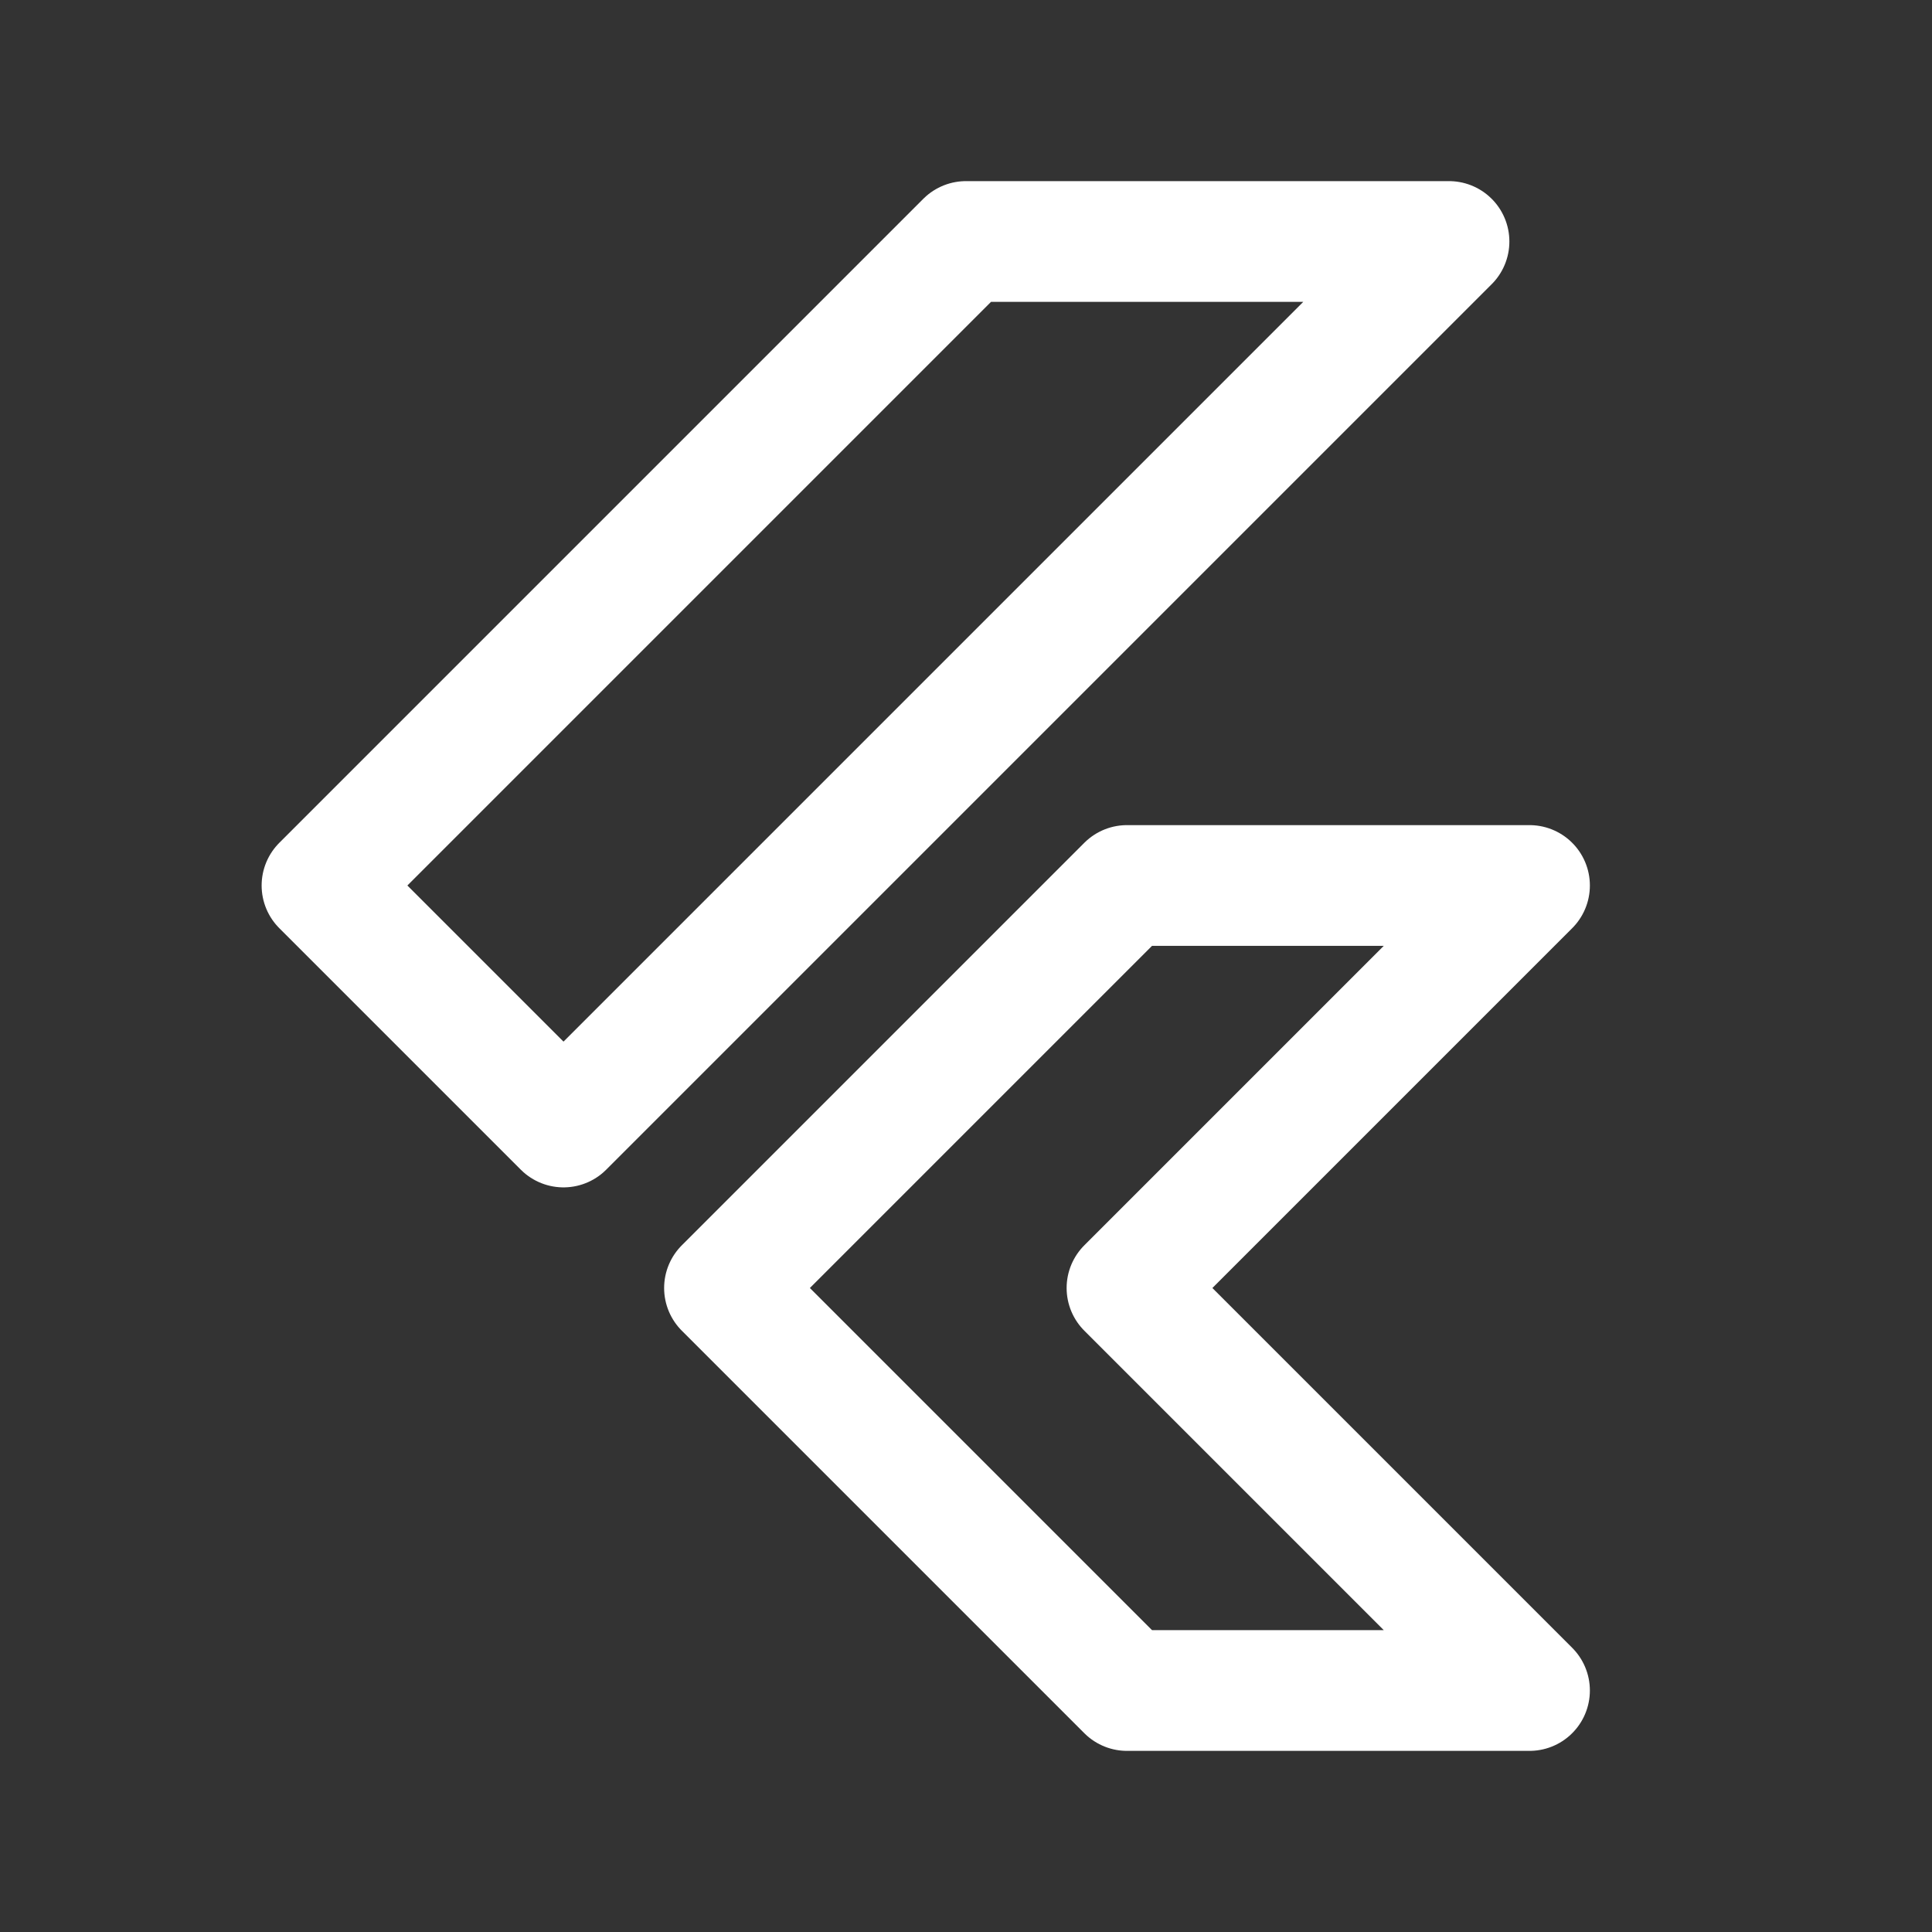 <svg width="24" height="24" viewBox="0 0 24 24" fill="none" xmlns="http://www.w3.org/2000/svg">
<rect x="0" y="0" width="24" height="24" fill="#333333" stroke="none"/>
<g clip-path="url(#clip0_211_95602)">
<path d="M7 14L4 11L12 3H18L7 14Z" stroke="white" stroke-width="1.5" stroke-linecap="round" stroke-linejoin="round"/>
<path d="M14 21L9 16L14 11H19L14 16L19 21H14Z" stroke="white" stroke-width="1.5" stroke-linecap="round" stroke-linejoin="round"/>
</g>
<defs>
<clipPath id="clip0_211_95602">
<rect width="24" height="24" fill="white"/>
</clipPath>
</defs>
</svg>
